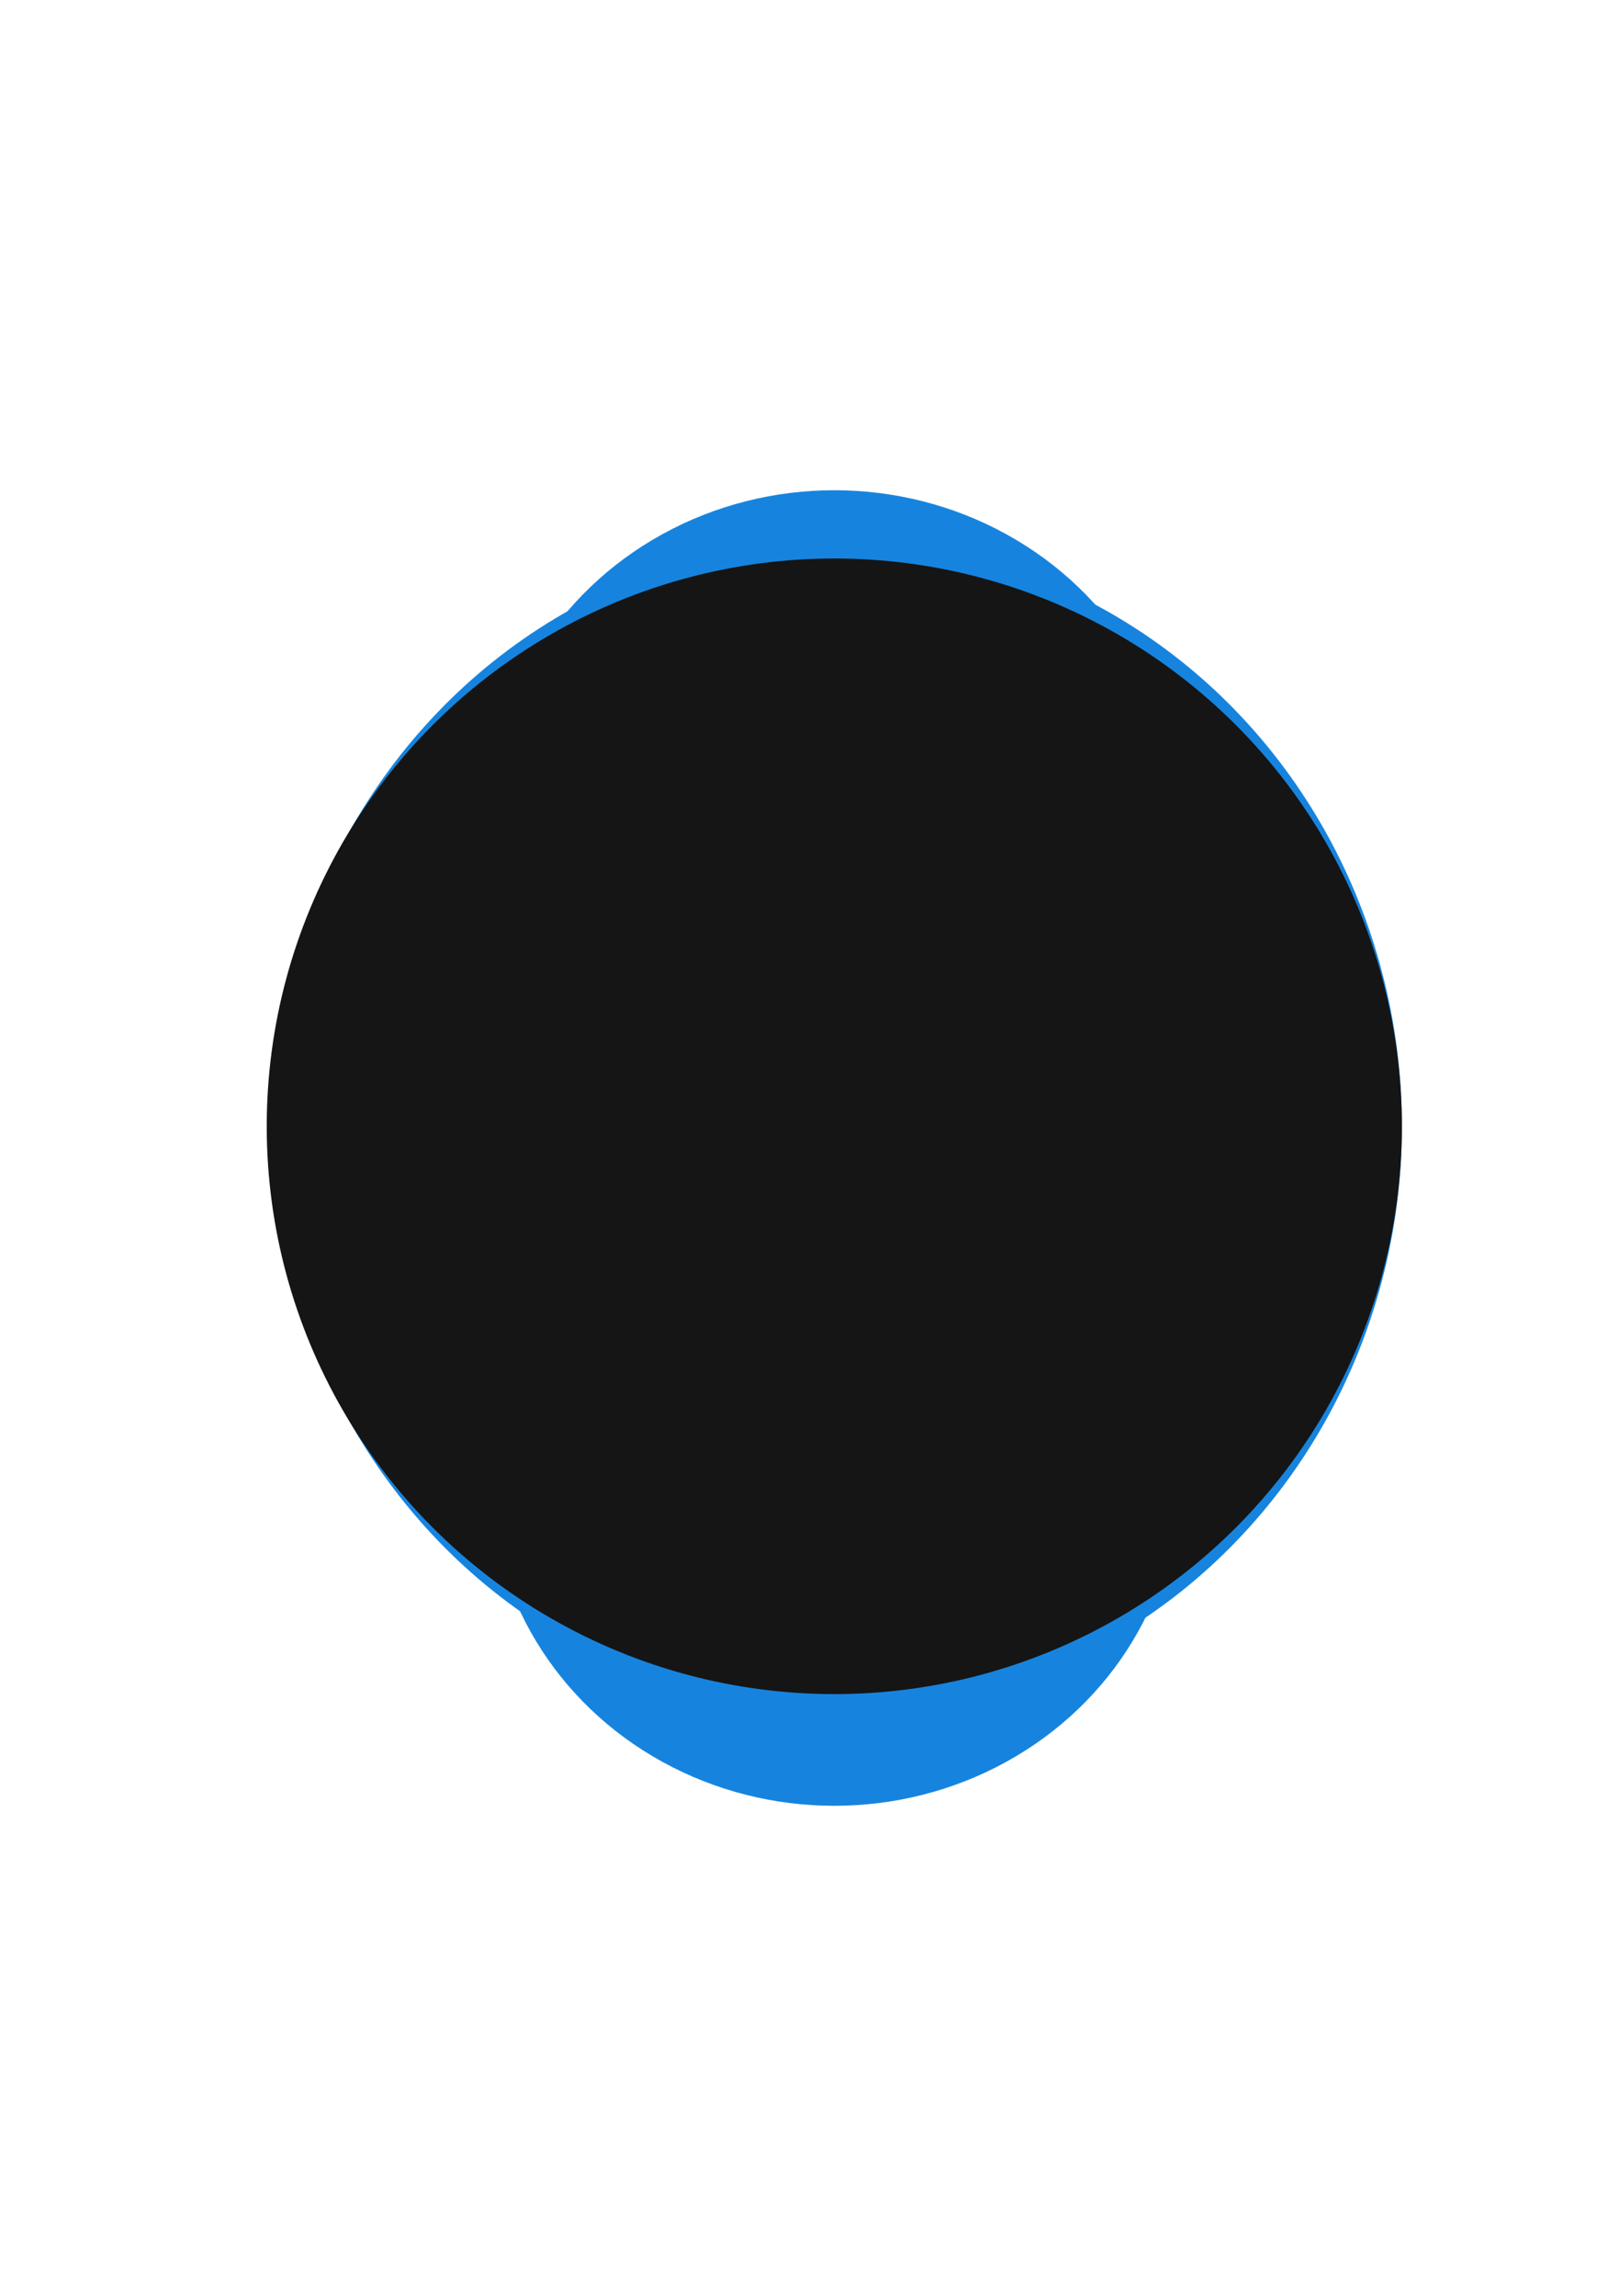 <svg width="261" height="370" viewBox="0 0 261 370" fill="none" xmlns="http://www.w3.org/2000/svg">
<g filter="url(#filter0_f_2337_754)">
<ellipse cx="134.5" cy="132" rx="55.5" ry="53" fill="#1684DE"/>
</g>
<g filter="url(#filter1_f_2337_754)">
<ellipse cx="134.5" cy="238" rx="55.5" ry="53" fill="#1684DE"/>
</g>
<g filter="url(#filter2_f_2337_754)">
<ellipse cx="134.5" cy="180" rx="87.5" ry="93" fill="#1684DE"/>
</g>
<ellipse cx="135" cy="181.5" rx="91" ry="94.5" fill="#1684DE"/>
<circle cx="134.5" cy="181.5" r="91.5" fill="#151515"/>
<defs>
<filter id="filter0_f_2337_754" x="0" y="0" width="269" height="264" filterUnits="userSpaceOnUse" color-interpolation-filters="sRGB">
<feFlood flood-opacity="0" result="BackgroundImageFix"/>
<feBlend mode="normal" in="SourceGraphic" in2="BackgroundImageFix" result="shape"/>
<feGaussianBlur stdDeviation="39.5" result="effect1_foregroundBlur_2337_754"/>
</filter>
<filter id="filter1_f_2337_754" x="0" y="106" width="269" height="264" filterUnits="userSpaceOnUse" color-interpolation-filters="sRGB">
<feFlood flood-opacity="0" result="BackgroundImageFix"/>
<feBlend mode="normal" in="SourceGraphic" in2="BackgroundImageFix" result="shape"/>
<feGaussianBlur stdDeviation="39.5" result="effect1_foregroundBlur_2337_754"/>
</filter>
<filter id="filter2_f_2337_754" x="41.6" y="81.6" width="185.8" height="196.8" filterUnits="userSpaceOnUse" color-interpolation-filters="sRGB">
<feFlood flood-opacity="0" result="BackgroundImageFix"/>
<feBlend mode="normal" in="SourceGraphic" in2="BackgroundImageFix" result="shape"/>
<feGaussianBlur stdDeviation="2.7" result="effect1_foregroundBlur_2337_754"/>
</filter>
</defs>
</svg>
